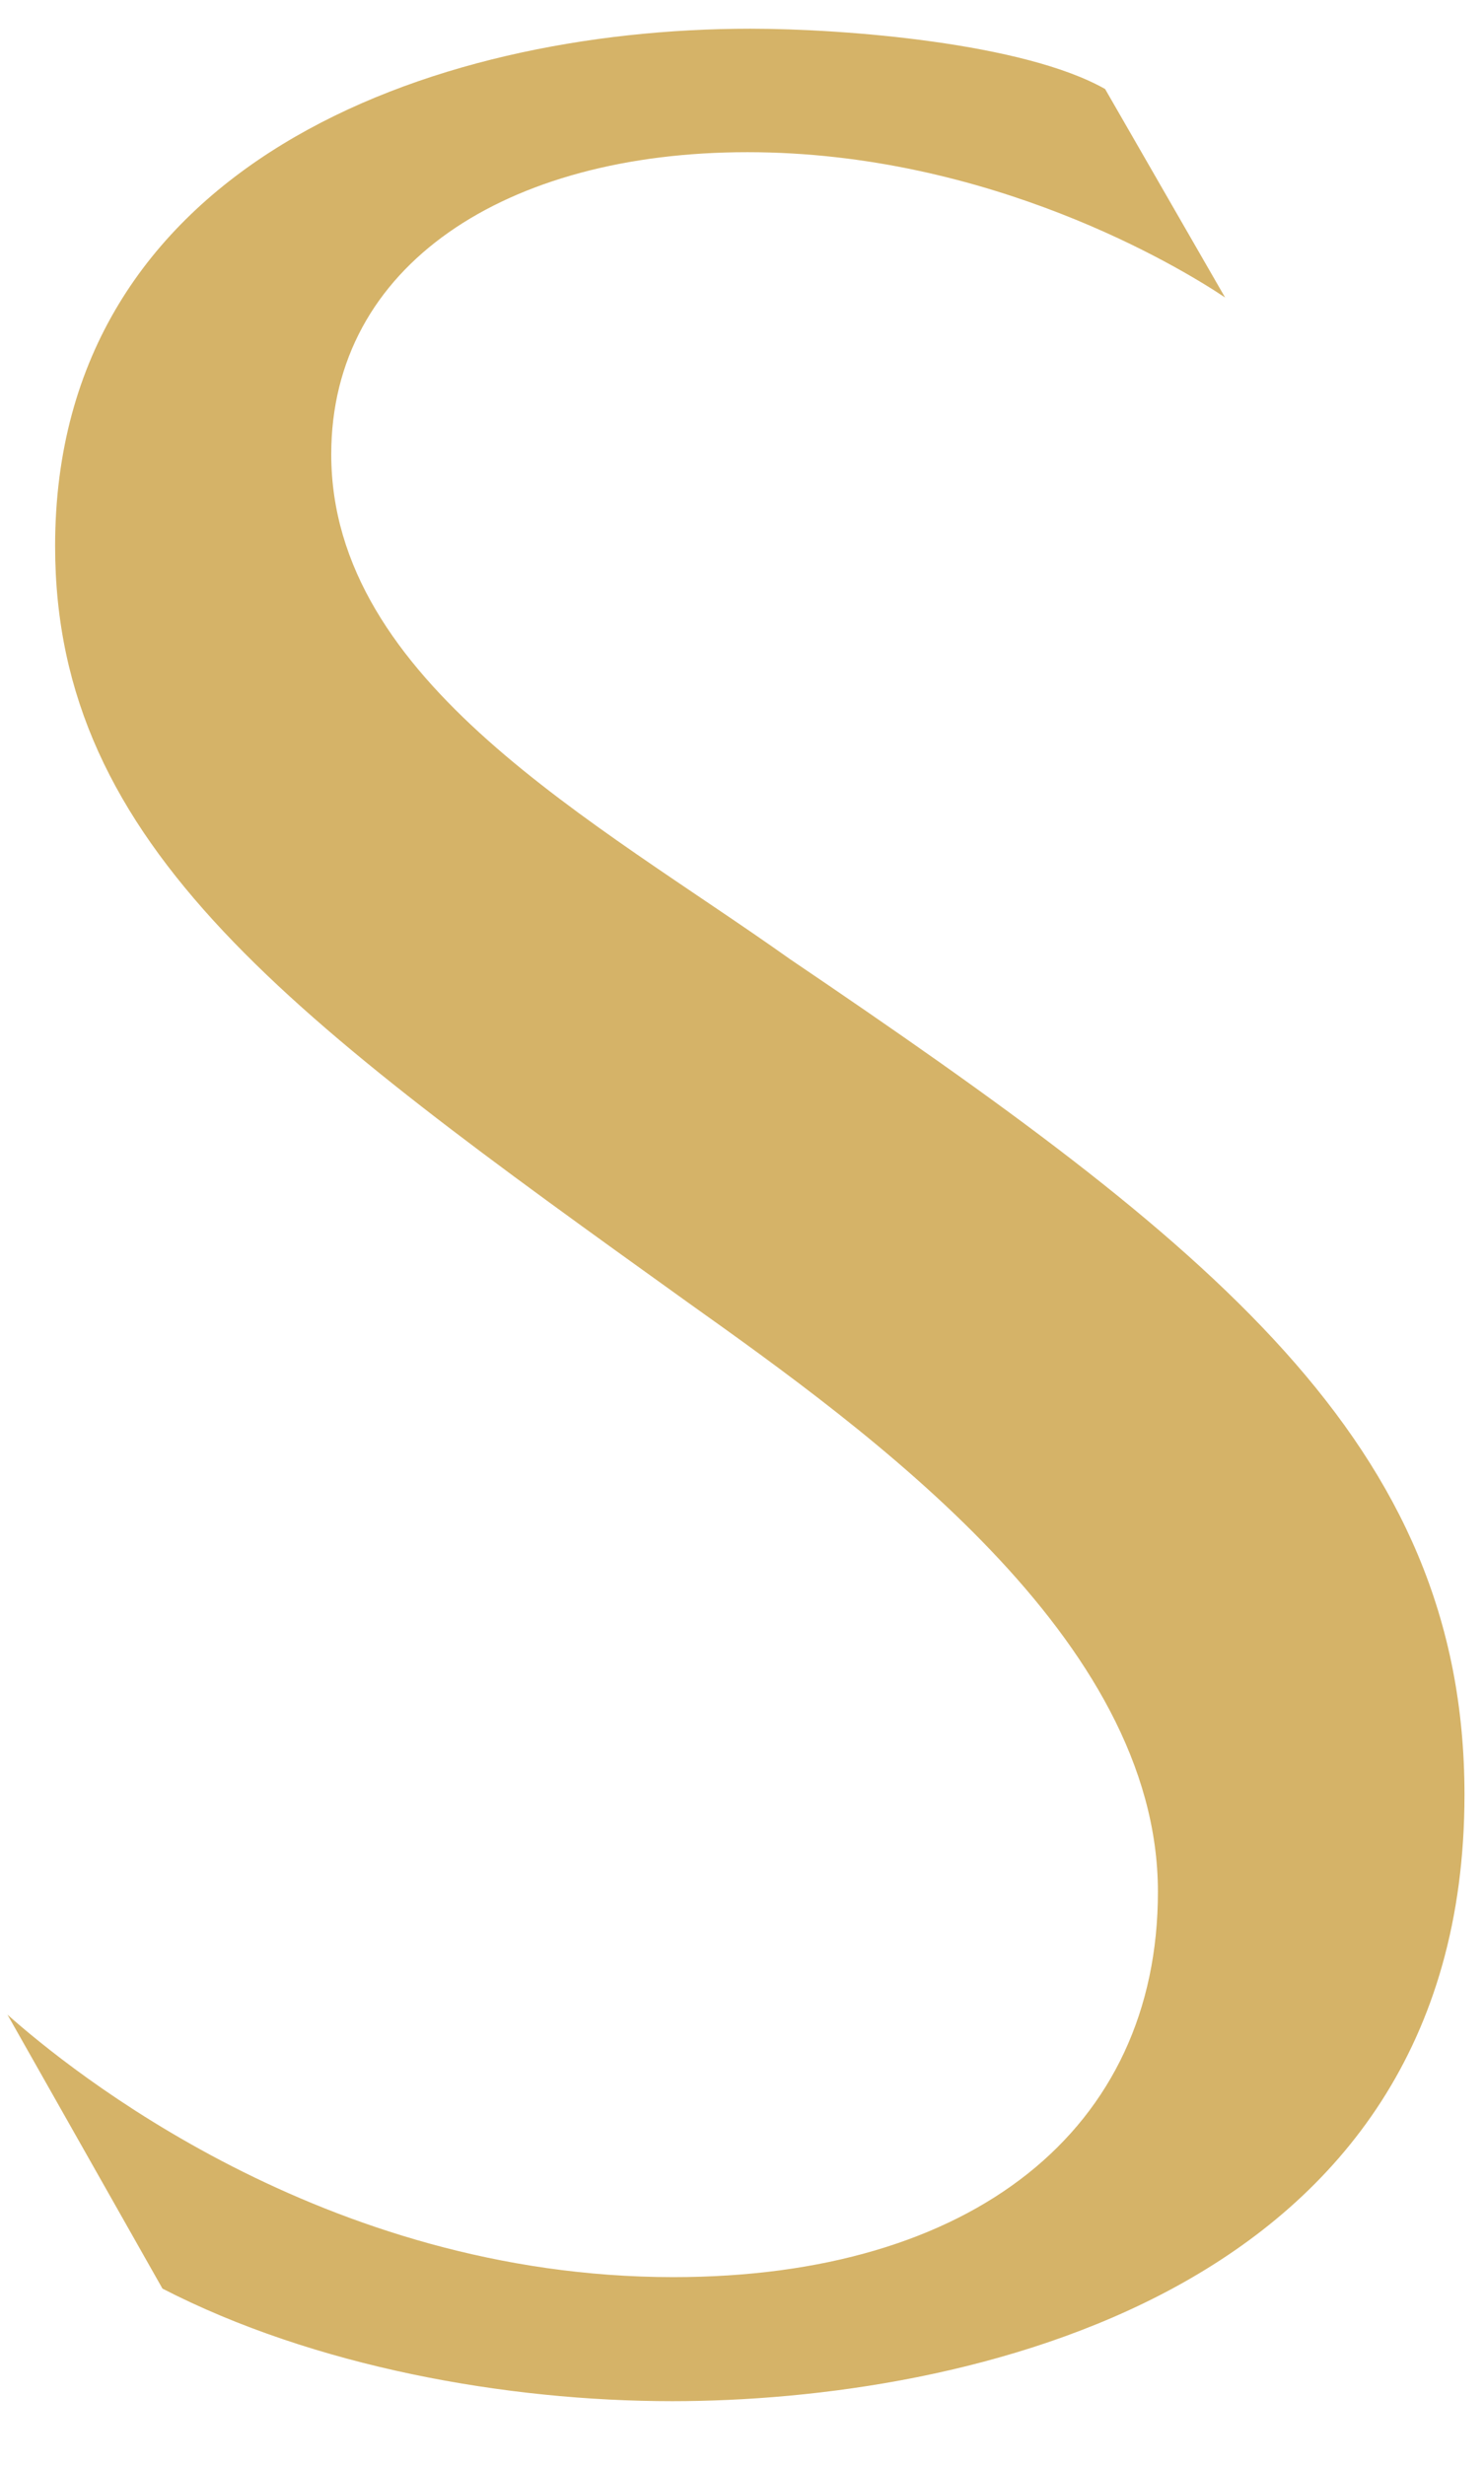 <?xml version="1.0" encoding="utf-8"?>
<!-- Generator: Adobe Illustrator 23.0.1, SVG Export Plug-In . SVG Version: 6.00 Build 0)  -->
<svg version="1.1" id="Layer_1" xmlns="http://www.w3.org/2000/svg" xmlns:xlink="http://www.w3.org/1999/xlink" x="0px" y="0px"
	 viewBox="0 0 25.85 42.92" style="enable-background:new 0 0 25.85 42.92;" xml:space="preserve">
<style type="text/css">
	.st0{fill:#D5B368;}
</style>
<path class="st0" d="M2.83,39.85c2.64,1.36,5.99,1.96,8.88,1.96c5,0,13.8-1.8,13.8-10.56c0-6.14-4.44-9.6-11.75-14.55
	c-3.38-2.4-7.99-4.83-7.99-8.79c0-3.29,3.04-5.26,7.25-5.26c4.22,0,7.53,2,8.32,2.53l-2.09-3.63c-1.41-0.8-4.52-1.05-6.18-1.05
	C7.49,0.5,0.96,2.86,0.96,9.51c0,5.26,4.14,8.23,11.01,13.16c3.19,2.27,8.2,5.86,8.2,10.27c0,4.14-3.23,6.71-8.44,6.71
	c-6.1,0-10.53-3.62-11.6-4.57L2.83,39.85z"/>
</svg>

